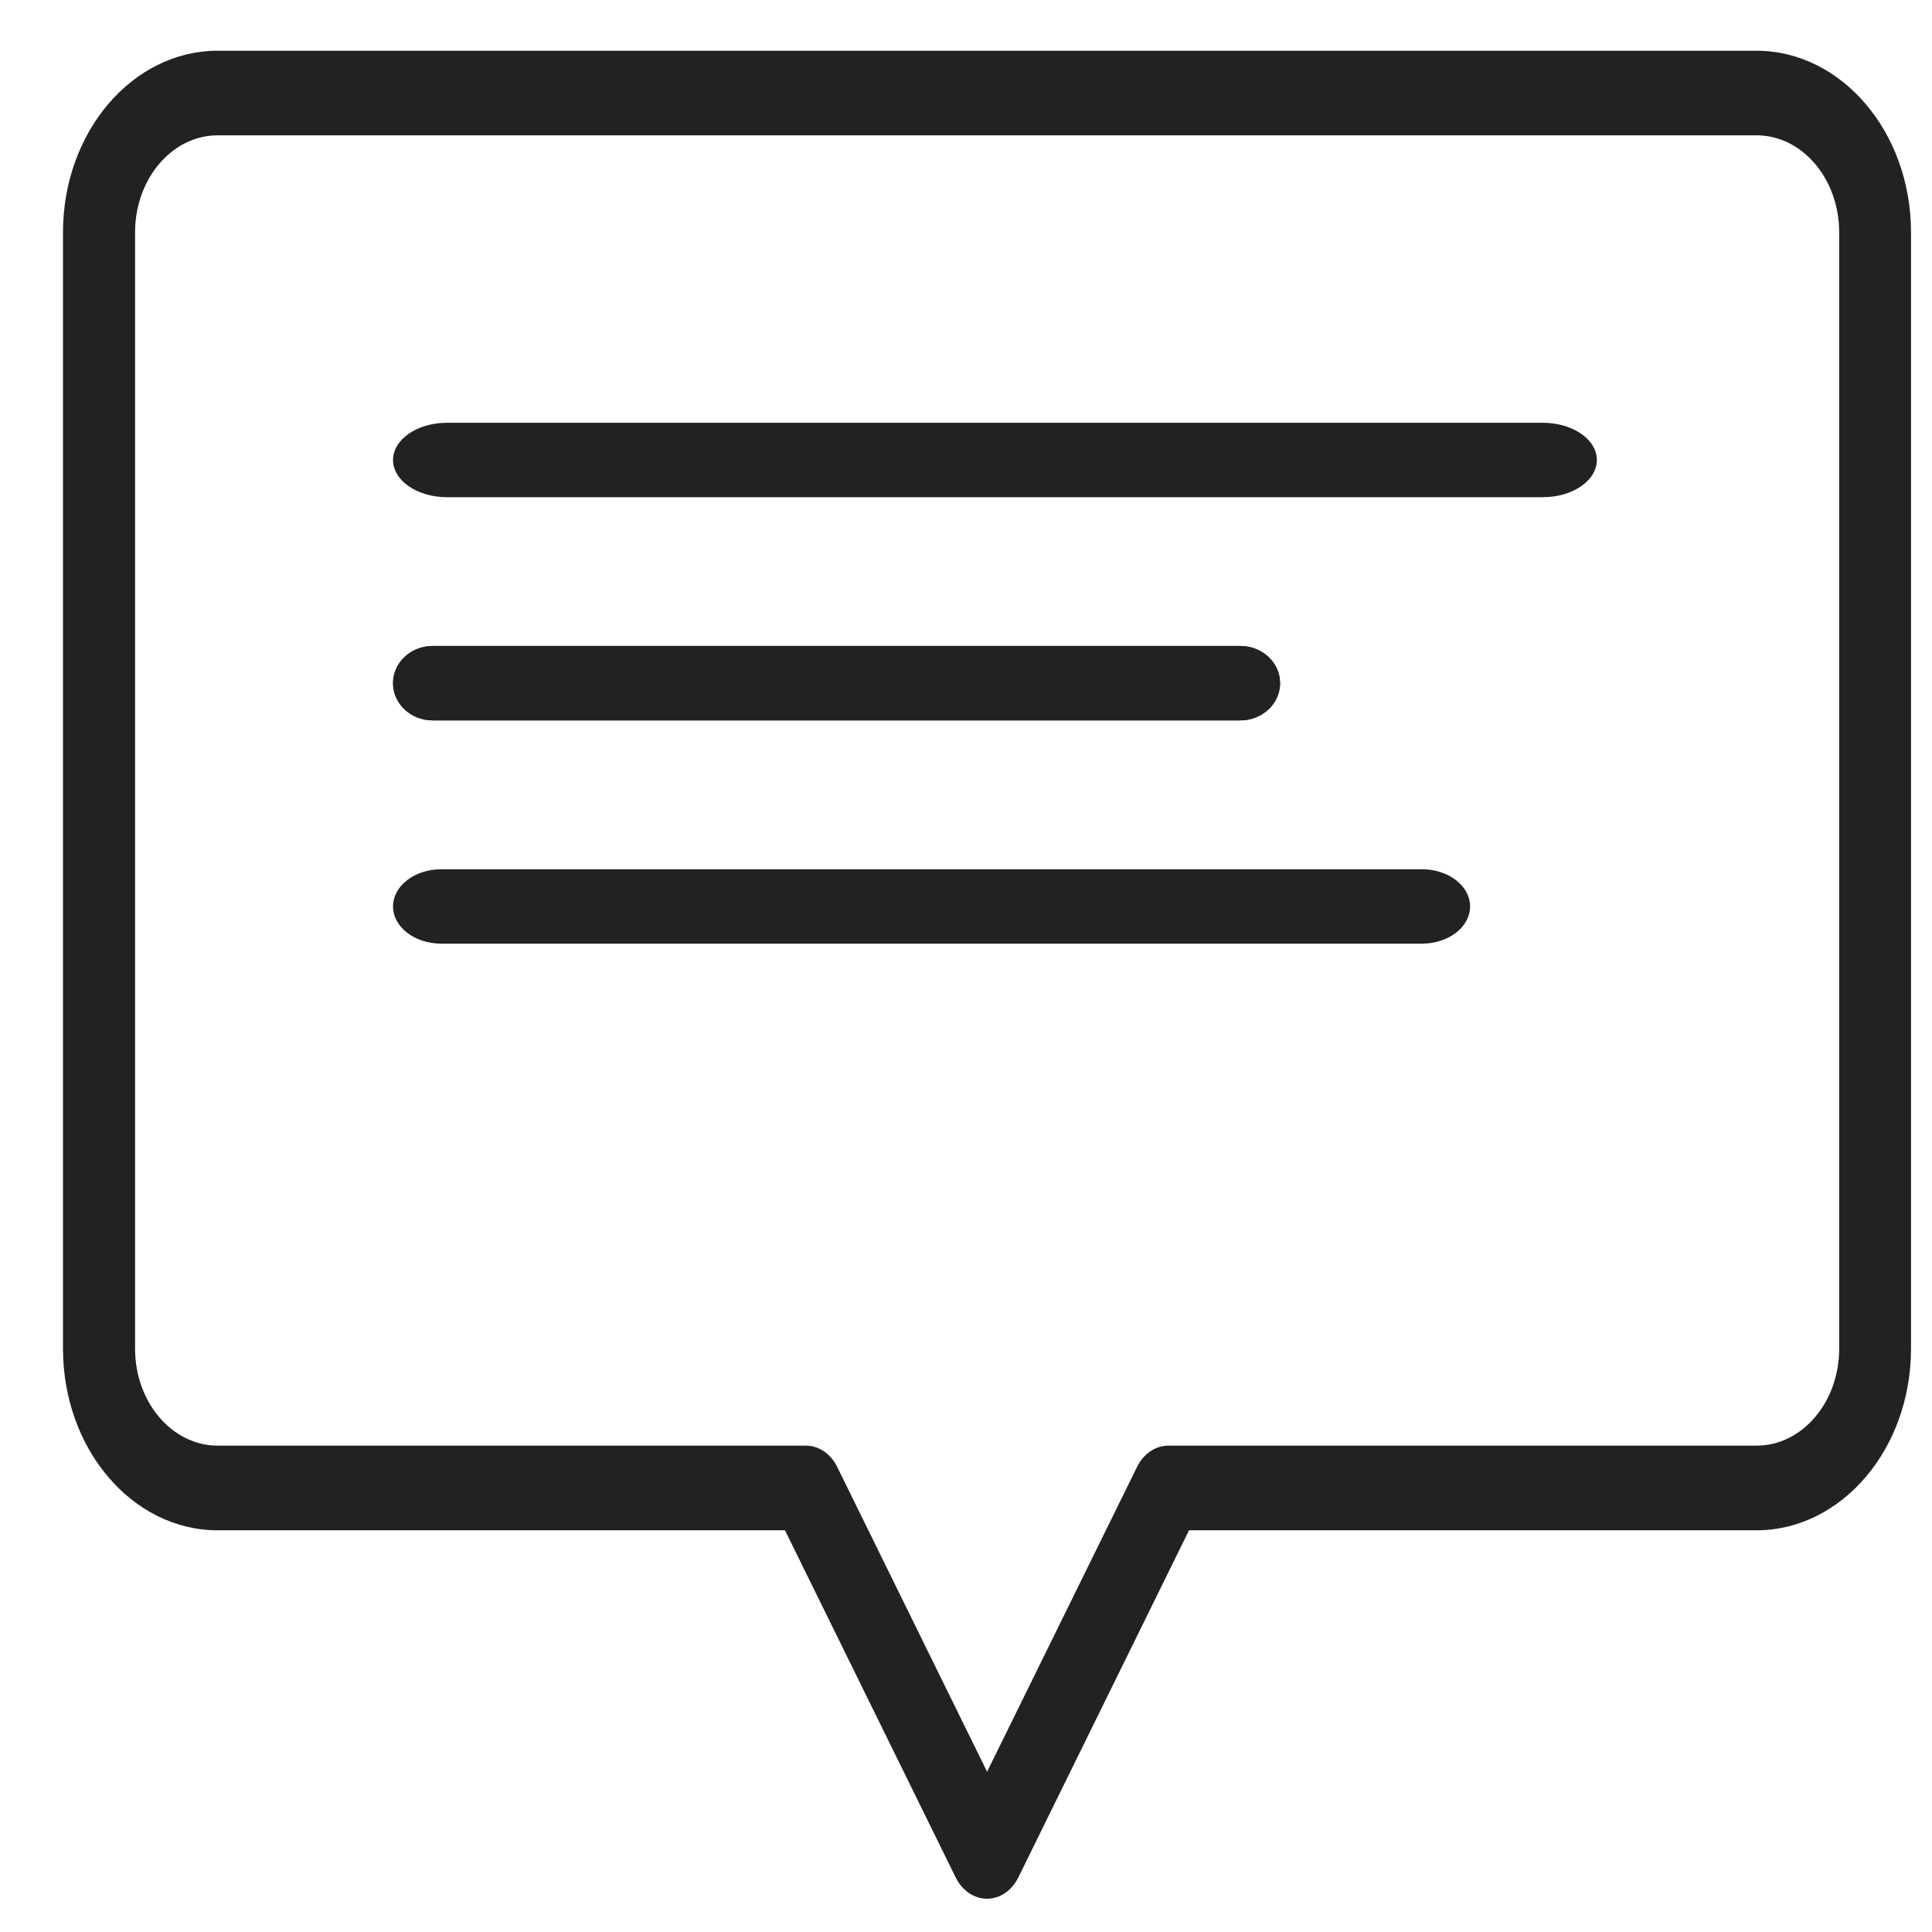 <svg width="23" height="23" viewBox="0 0 23 23" fill="none" xmlns="http://www.w3.org/2000/svg">
<path d="M11.75 22.604C11.597 22.604 11.455 22.508 11.378 22.352L9.345 18.218H2.591C1.575 18.218 0.75 17.249 0.75 16.056V2.765C0.75 1.573 1.575 0.604 2.591 0.604H20.909C21.924 0.604 22.75 1.573 22.75 2.765V16.056C22.75 17.249 21.924 18.218 20.909 18.218H14.155L12.122 22.352C12.045 22.508 11.903 22.604 11.75 22.604ZM2.591 1.611C2.049 1.611 1.608 2.129 1.608 2.765V16.056C1.608 16.693 2.049 17.21 2.591 17.21H9.594C9.747 17.21 9.889 17.306 9.966 17.462L11.751 21.092L13.537 17.462C13.614 17.306 13.756 17.21 13.909 17.21H20.912C21.454 17.21 21.895 16.693 21.895 16.056V2.765C21.895 2.129 21.454 1.611 20.912 1.611H2.594H2.591Z" fill="#222222"/>
<path d="M18.366 5.919H5.322C4.966 5.919 4.679 5.721 4.679 5.476C4.679 5.231 4.966 5.033 5.322 5.033H18.366C18.723 5.033 19.01 5.231 19.01 5.476C19.01 5.721 18.723 5.919 18.366 5.919Z" fill="#222222"/>
<path d="M14.764 8.576H5.153C4.89 8.576 4.679 8.378 4.679 8.133C4.679 7.888 4.89 7.69 5.153 7.69H14.764C15.027 7.69 15.239 7.888 15.239 8.133C15.239 8.378 15.027 8.576 14.764 8.576Z" fill="#222222"/>
<path d="M14.764 8.576H5.153C4.89 8.576 4.679 8.378 4.679 8.133C4.679 7.888 4.89 7.69 5.153 7.69H14.764C15.027 7.69 15.239 7.888 15.239 8.133C15.239 8.378 15.027 8.576 14.764 8.576Z" fill="#222222"/>
<path d="M16.926 11.234H5.254C4.936 11.234 4.679 11.036 4.679 10.791C4.679 10.546 4.936 10.348 5.254 10.348H16.926C17.244 10.348 17.501 10.546 17.501 10.791C17.501 11.036 17.244 11.234 16.926 11.234Z" fill="#222222"/>
</svg>

